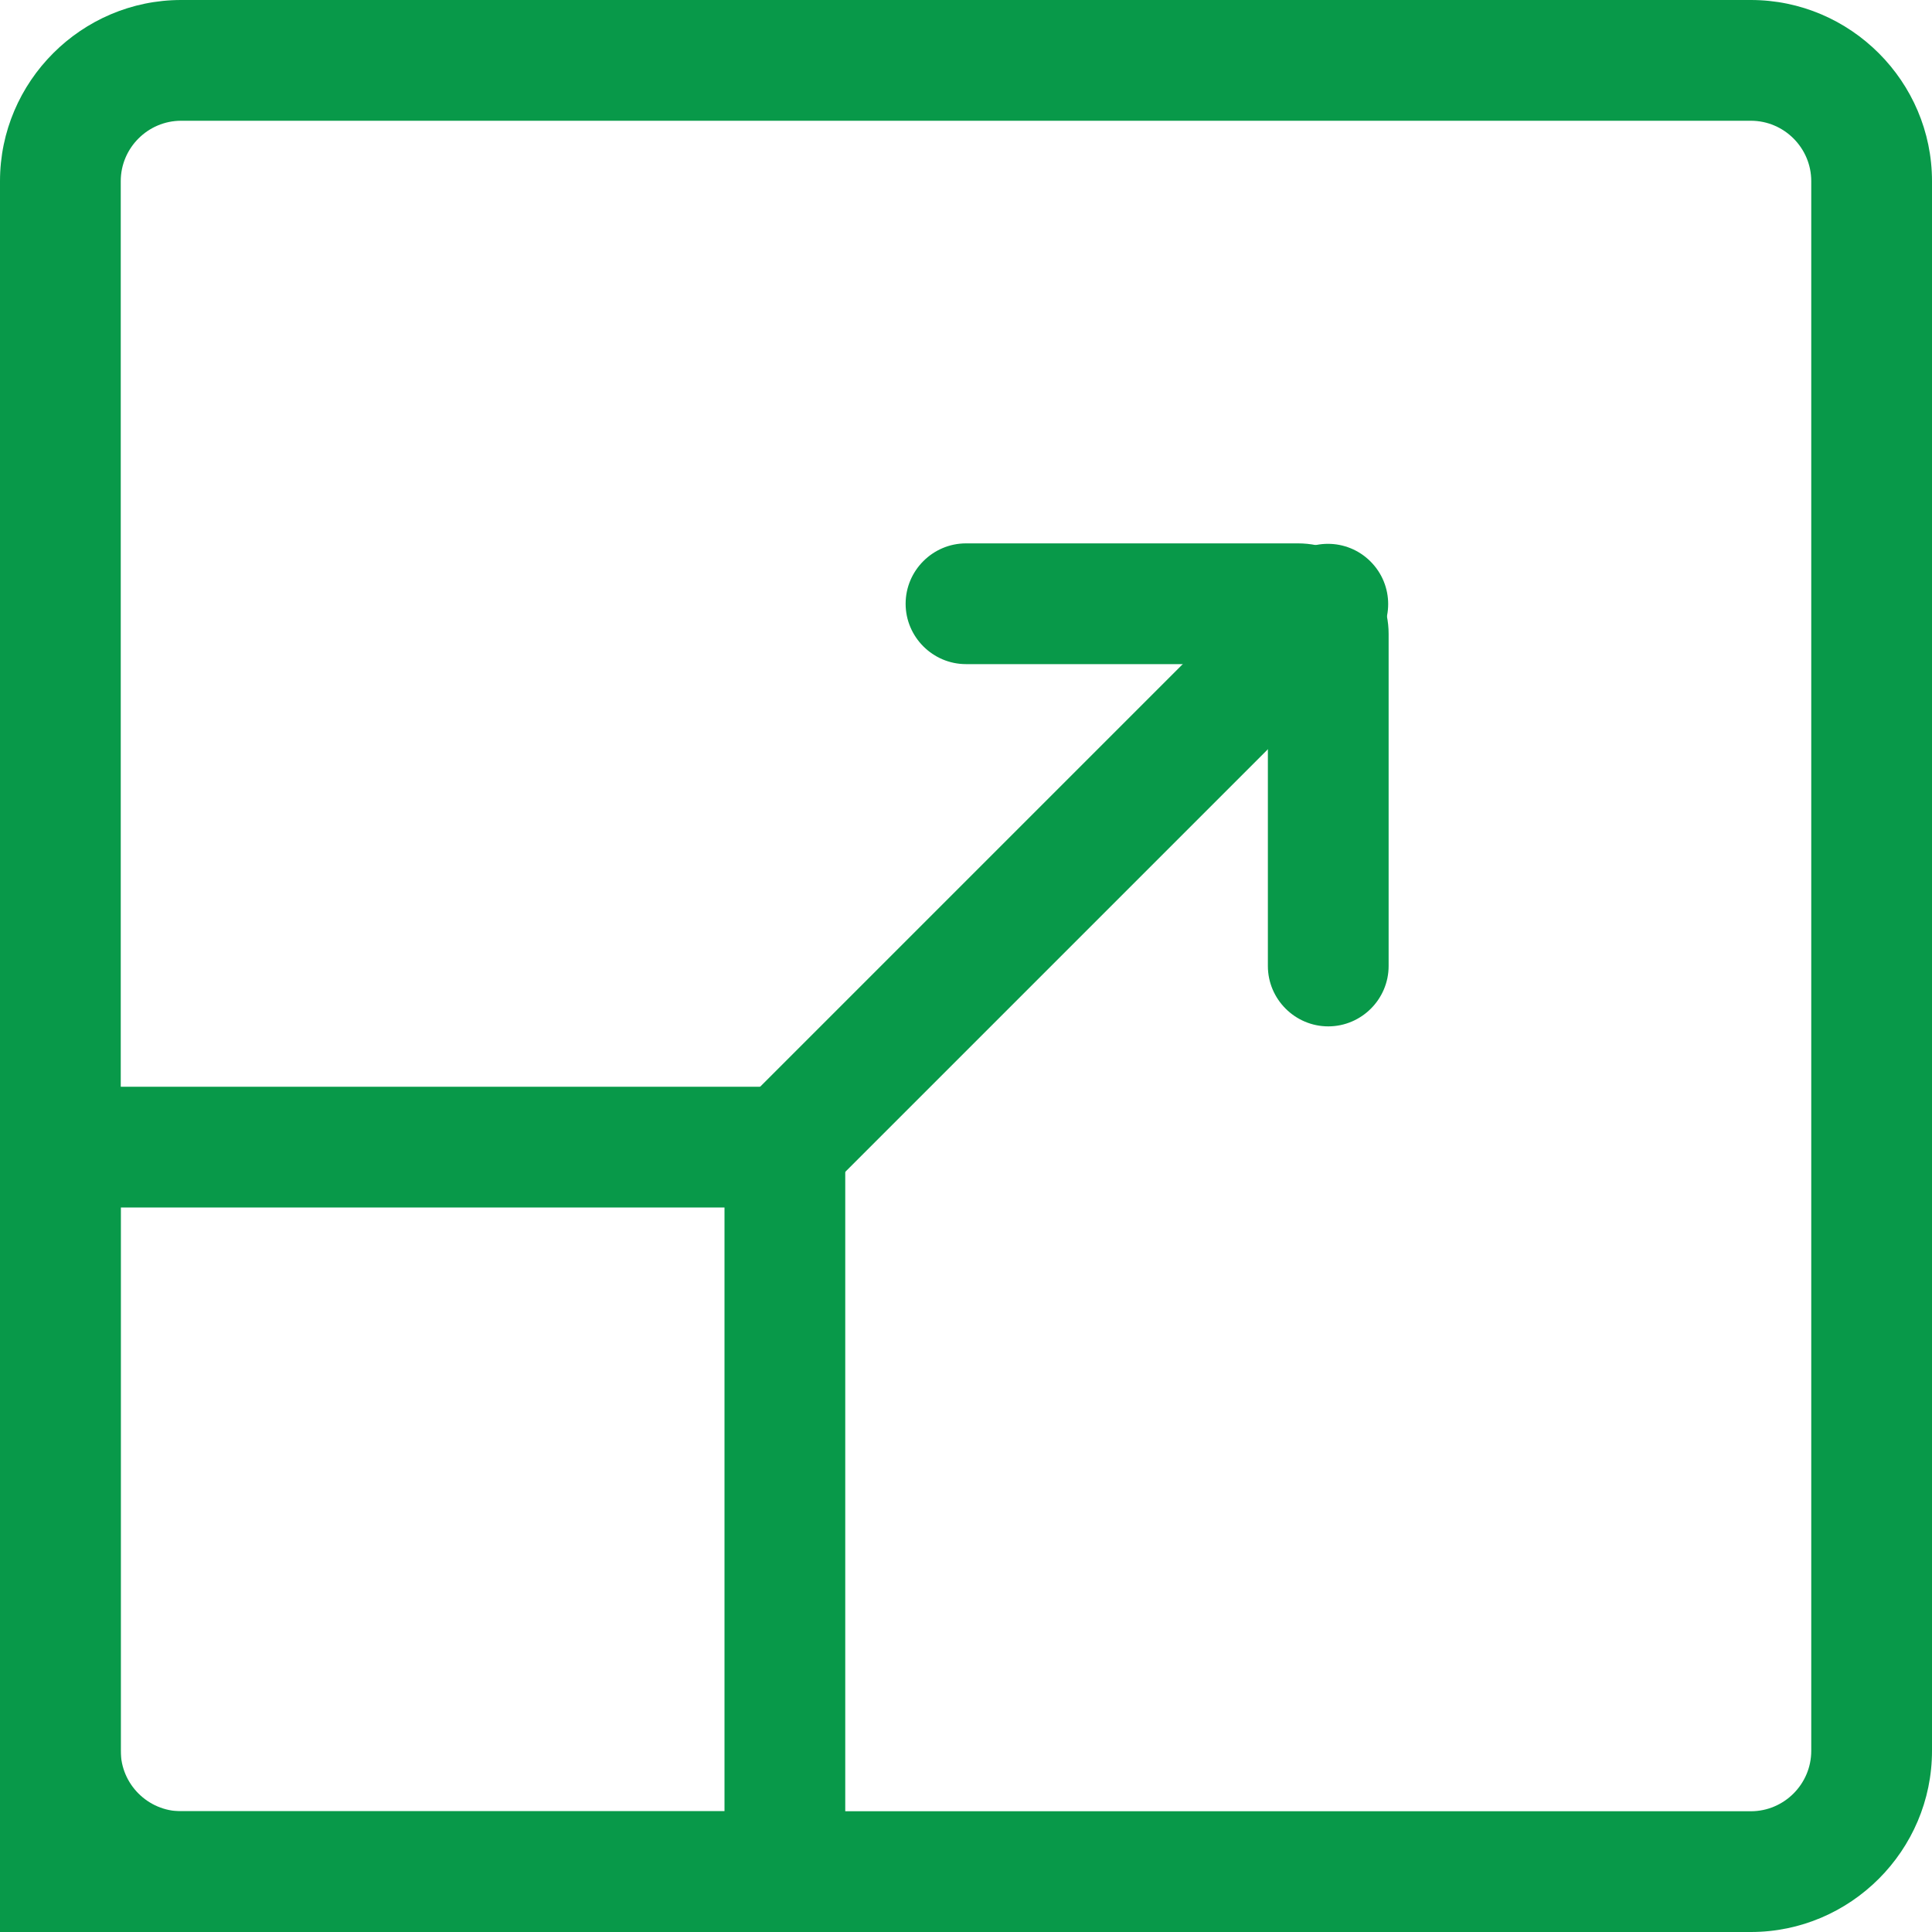 <?xml version="1.0" encoding="UTF-8"?>
<svg id="Layer_1" data-name="Layer 1" xmlns="http://www.w3.org/2000/svg" viewBox="0 0 32 32">
  <defs>
    <style>
      .cls-1 {
        fill: #089949;
      }
    </style>
  </defs>
  <path class="cls-1" d="M14,32H0v-14h14v14ZM2,30h10v-10H2v10Z"/>
  <path class="cls-1" d="M22,17c-.55,0-1-.45-1-1v-5h-5c-.55,0-1-.45-1-1s.45-1,1-1h5.5c.83,0,1.5.67,1.5,1.5v5.5c0,.55-.45,1-1,1ZM21.5,11h.01-.01Z"/>
  <path class="cls-1" d="M29,32H3c-1.65,0-3-1.35-3-3V3C0,1.35,1.35,0,3,0h26c1.65,0,3,1.35,3,3v26c0,1.65-1.35,3-3,3ZM3,2c-.55,0-1,.45-1,1v26c0,.55.45,1,1,1h26c.55,0,1-.45,1-1V3c0-.55-.45-1-1-1H3Z"/>
  <path class="cls-1" d="M13,20c-.26,0-.51-.1-.71-.29-.39-.39-.39-1.02,0-1.41l9-9c.39-.39,1.02-.39,1.41,0,.39.39.39,1.02,0,1.41l-9,9c-.2.2-.45.29-.71.29Z"/>
</svg>